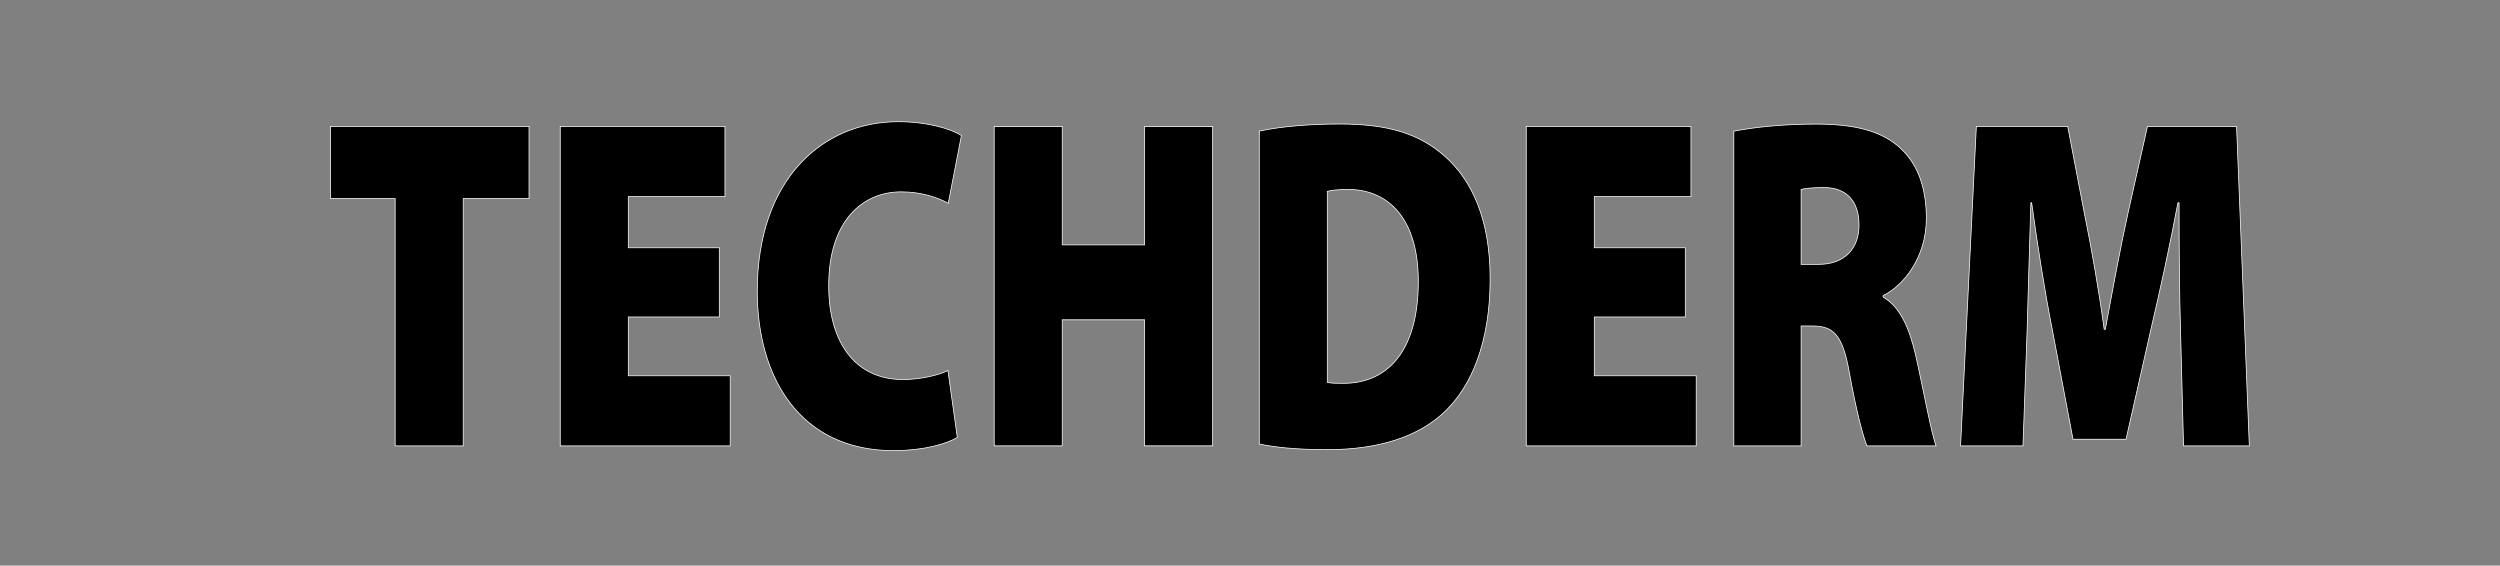 <?xml version="1.0" encoding="UTF-8"?> <svg xmlns="http://www.w3.org/2000/svg" xmlns:xlink="http://www.w3.org/1999/xlink" width="663" height="150" overflow="hidden"><rect width="100%" height="100%" fill="#808080" stroke="none"/> <defs> <clipPath id="clip0"> <path d="M-1 211 662 211 662 361-1 361Z" fill-rule="evenodd" clip-rule="evenodd"></path> </clipPath> <clipPath id="clip1"> <path d="M0 211 661 211 661 360 0 360Z" fill-rule="evenodd" clip-rule="evenodd"></path> </clipPath> <clipPath id="clip2"> <path d="M0 211 661 211 661 360 0 360Z" fill-rule="evenodd" clip-rule="evenodd"></path> </clipPath> <clipPath id="clip3"> <path d="M0-1 661-1 661 662 0 662Z" fill-rule="evenodd" clip-rule="evenodd"></path> </clipPath> </defs> <g clip-path="url(#clip0)" transform="translate(1 -211)"> <g clip-path="url(#clip1)"> <g clip-path="url(#clip2)"> <g clip-path="url(#clip3)"> <path d="M103.795 329.38 121.844 329.38 121.844 263.831 139.297 263.831 139.297 244.744 86.646 244.744 86.646 263.831 103.795 263.831 103.795 329.38 103.795 329.38ZM189.762 276.886 165.626 276.886 165.626 263.326 191.259 263.326 191.259 244.744 147.577 244.744 147.577 329.38 192.654 329.38 192.654 310.799 165.626 310.799 165.626 295.228 189.762 295.228 189.762 276.886 189.762 276.886ZM250.39 309.412C247.6 310.799 242.716 311.799 238.419 311.799 226.053 311.799 218.773 302.251 218.773 286.938 218.773 269.734 227.742 262.077 238.015 262.077 243.404 262.077 247.59 263.583 250.482 265.089L253.971 247.131C251.18 245.378 244.9 243.487 237.216 243.487 217.175 243.487 199.824 258.681 199.824 288.444 199.824 310.918 210.896 330.638 236.023 330.638 244.001 330.638 250.381 328.756 252.878 327.122L250.39 309.412 250.39 309.412ZM262.656 244.735 262.656 329.371 280.705 329.371 280.705 295.972 302.545 295.972 302.545 329.371 320.594 329.371 320.594 244.735 302.545 244.735 302.545 276.133 280.705 276.133 280.705 244.735 262.656 244.735 262.656 244.735ZM332.96 328.875C336.449 329.628 342.233 330.381 350.908 330.381 364.073 330.381 375.145 327.241 382.517 319.961 388.999 313.553 394.185 302.38 394.185 285.047 394.185 269.477 389.402 258.928 382.021 252.52 375.439 246.746 367.259 244.102 354.397 244.102 346.419 244.102 338.744 244.726 332.96 245.984L332.96 328.875 332.96 328.875ZM351.009 261.94C351.909 261.692 353.699 261.435 356.49 261.435 367.259 261.435 375.136 269.22 375.136 285.8 375.136 304.886 366.46 313.048 354.792 312.8 353.598 312.8 351.9 312.8 351 312.552L351 261.94 351.009 261.94ZM445.945 276.886 421.81 276.886 421.81 263.326 447.442 263.326 447.442 244.744 403.761 244.744 403.761 329.38 448.837 329.38 448.837 310.799 421.81 310.799 421.81 295.228 445.945 295.228 445.945 276.886 445.945 276.886ZM458.807 329.38 476.654 329.38 476.654 297.606 479.546 297.606C485.128 297.606 487.625 299.745 489.415 309.789 491.307 320.337 493.106 326.865 494.107 329.38L512.459 329.38C511.164 326.112 508.97 313.81 506.978 305.143 505.279 297.863 502.791 292.465 498.403 289.949L498.403 289.573C503.59 287.058 509.87 279.658 509.87 269.11 509.87 260.948 507.575 254.916 503.287 250.776 498.201 245.883 490.82 244.12 480.547 244.12 471.568 244.12 463.893 245.001 458.807 246.002L458.807 329.38 458.807 329.38ZM476.654 261.444C477.554 261.196 479.344 260.939 482.741 260.939 488.727 260.939 492.013 264.584 492.013 270.863 492.013 277.143 488.121 281.283 481.346 281.283L476.654 281.283 476.654 261.444 476.654 261.444ZM578.072 329.38 595.524 329.38 592.137 244.744 568.506 244.744 563.42 267.347C561.428 276.261 559.234 288.196 557.333 298.487L557.03 298.487C555.635 288.187 553.643 276.886 551.742 267.595L547.354 244.744 523.126 244.744 518.94 329.38 535.493 329.38 536.585 298.992C536.888 289.445 537.182 276.895 537.586 264.96L537.788 264.96C539.385 276.509 541.377 289.068 543.177 298.111L548.758 327.626 562.823 327.626 569.507 298.111C571.701 288.82 574.492 276.133 576.585 264.96L576.888 264.96C576.888 278.143 576.989 289.445 577.282 298.992L578.072 329.38Z" stroke="#FFFFFF" stroke-width="0.198" stroke-miterlimit="22.926" fill-rule="evenodd" transform="matrix(1 0 -0 1.001 0 -0.458)"></path> </g> </g> </g> </g> </svg> 